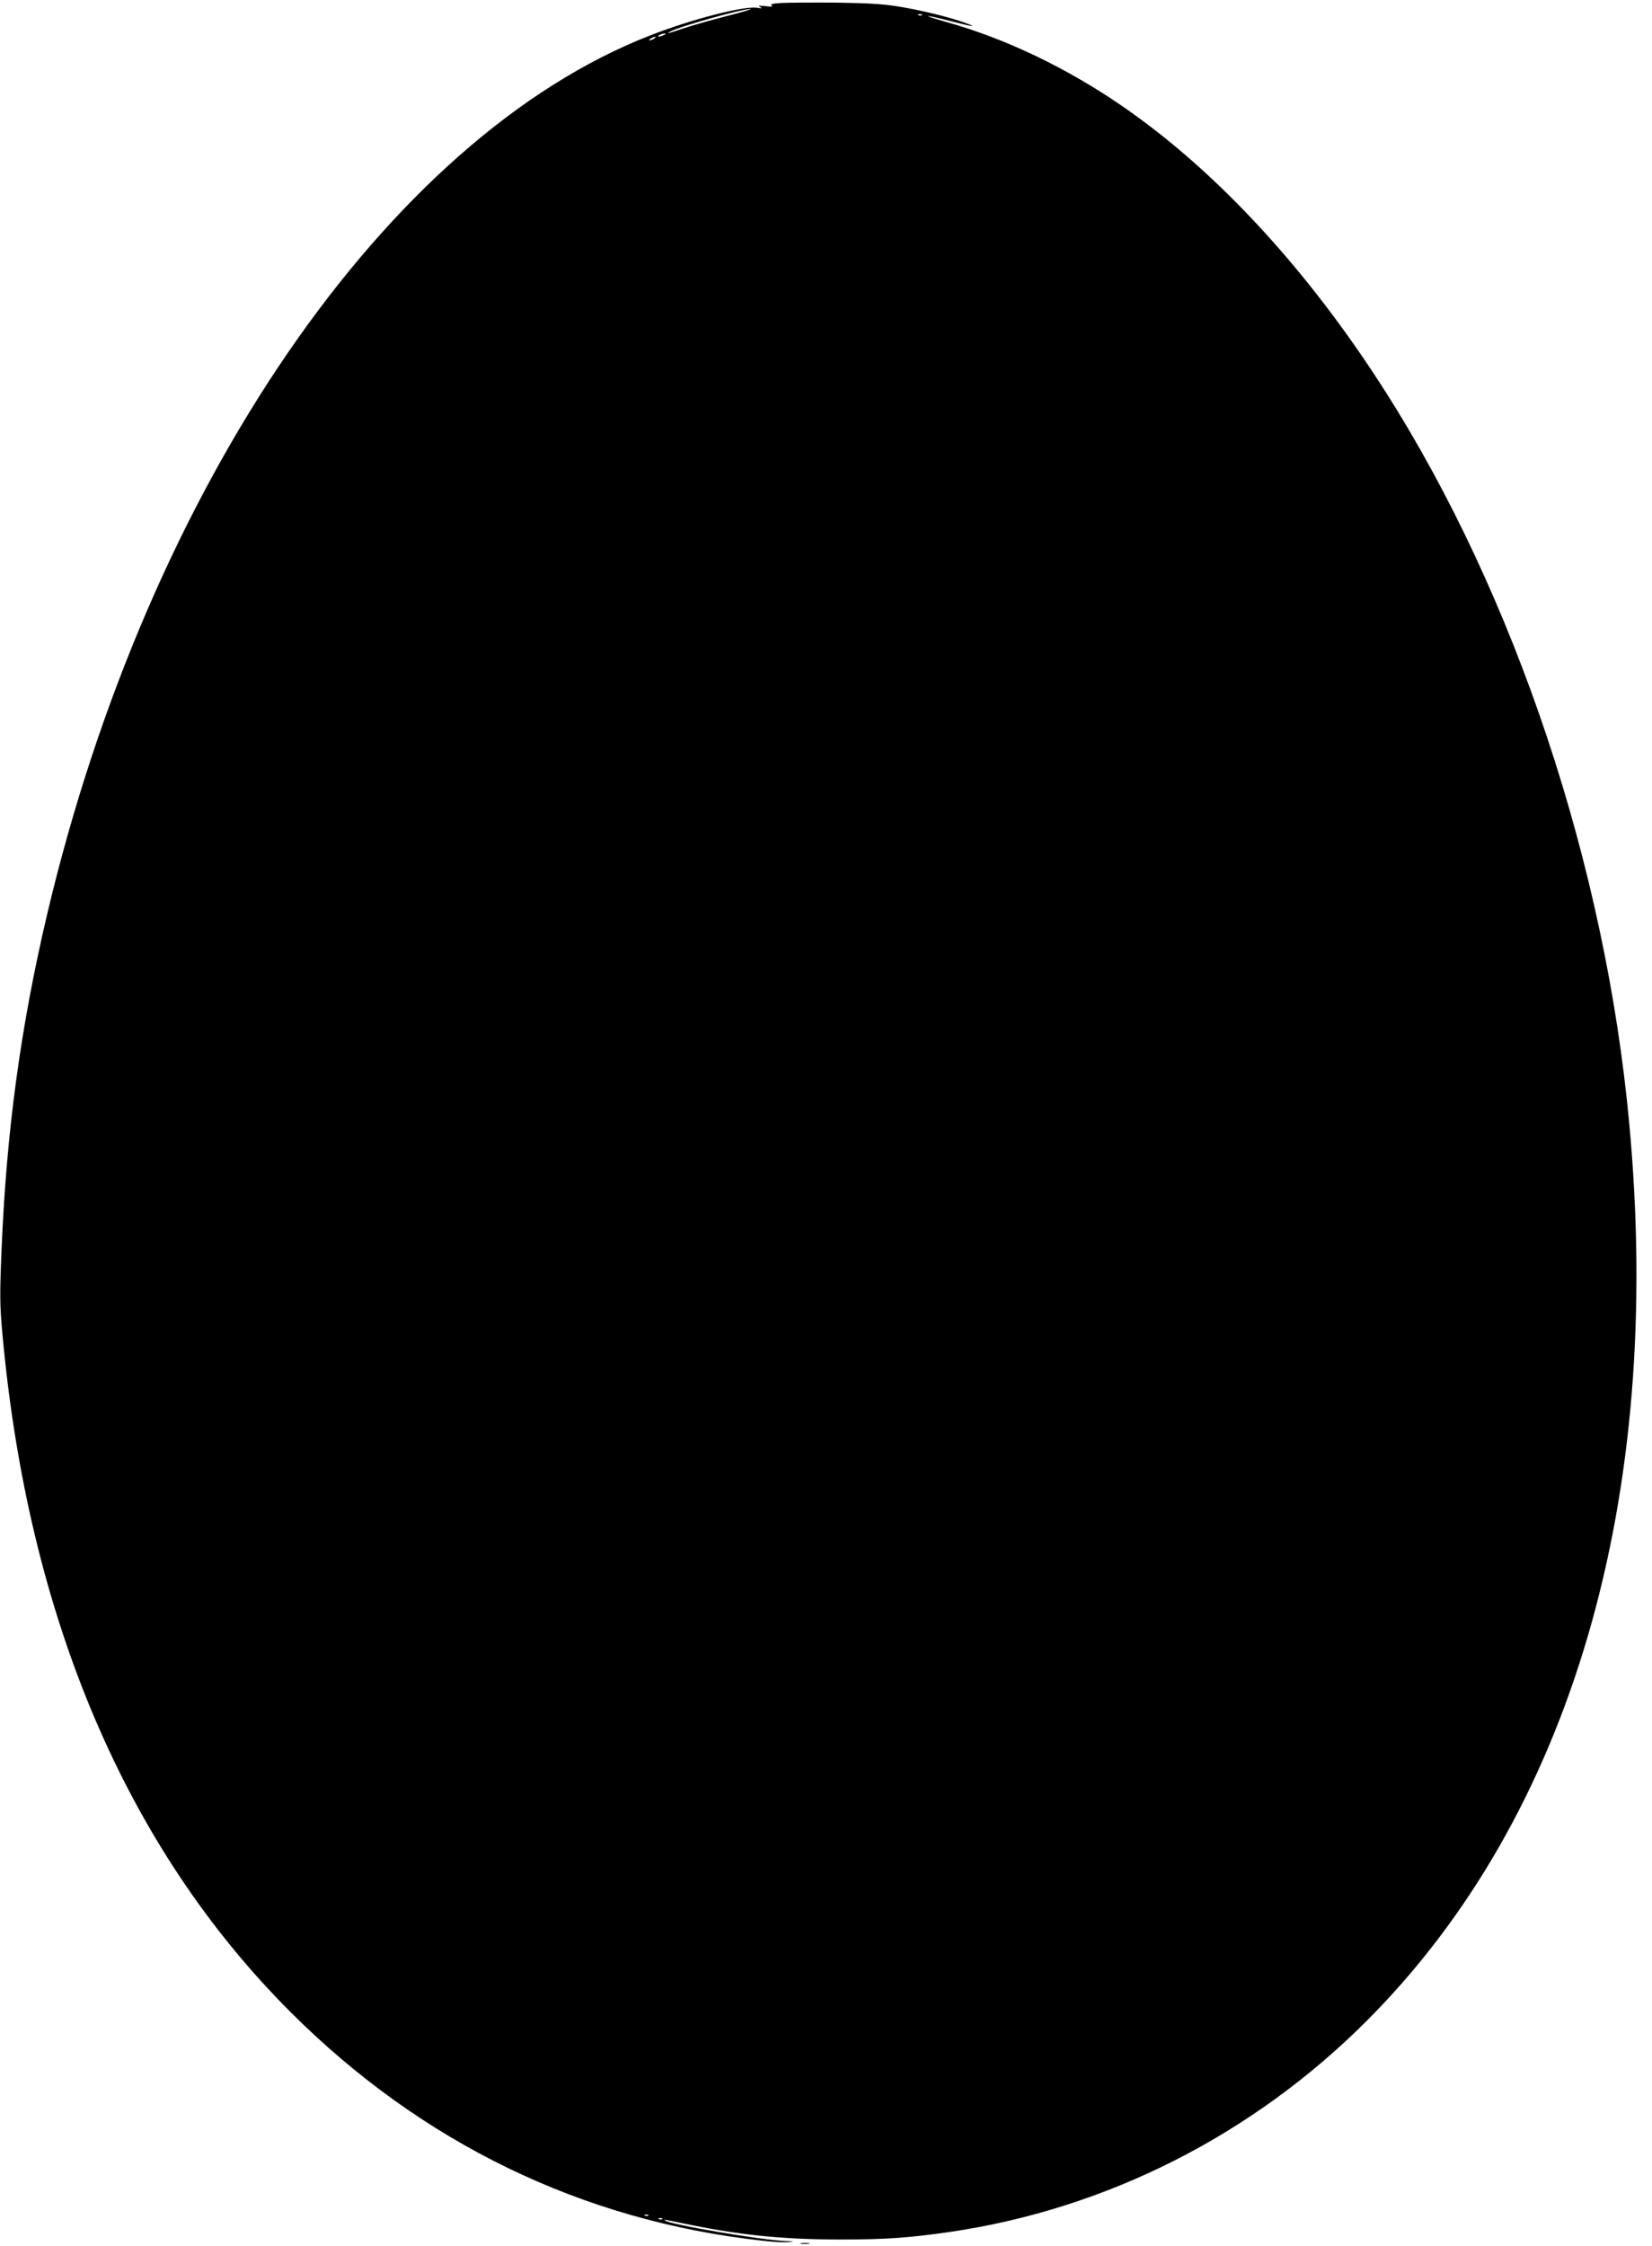 <svg version="1.0" xmlns="http://www.w3.org/2000/svg"
 width="942pt" height="1280pt" viewBox="0 0 942 1280"
 preserveAspectRatio="xMidYMid meet"><g transform="translate(0,1280) scale(0.1,-0.1)"
fill="#000000" stroke="none">
<path d="M4455 12783 c-50 -3 -65 -7 -55 -14 10 -7 0 -8 -35 -4 -37 4 -45 3
-30 -5 15 -8 11 -9 -20 -4 -78 10 -372 -66 -608 -158 -1500 -584 -2862 -2569
-3438 -5008 -152 -644 -233 -1244 -260 -1913 -11 -259 -10 -314 5 -482 147
-1612 704 -2923 1641 -3860 748 -748 1667 -1193 2695 -1305 58 -7 123 -10 145
-8 37 4 36 5 -12 6 -137 5 -669 95 -692 118 -7 6 -1 5 105 -17 317 -66 556
-91 889 -92 263 0 393 9 630 43 896 131 1729 553 2380 1205 1166 1168 1695
2976 1495 5115 -136 1466 -648 3002 -1388 4165 -438 689 -959 1255 -1498 1627
-320 221 -672 389 -1009 483 -149 42 -131 45 25 5 131 -34 160 -37 80 -9 -88
32 -236 68 -365 90 -94 16 -172 21 -365 24 -135 1 -276 0 -315 -2z m-320 -77
c-93 -24 -204 -56 -245 -70 -79 -27 -95 -31 -70 -17 49 29 406 129 460 130 14
0 -51 -19 -145 -43z m1122 8 c-3 -3 -12 -4 -19 -1 -8 3 -5 6 6 6 11 1 17 -2
13 -5z m-1472 -114 c-27 -12 -43 -12 -25 0 8 5 22 9 30 9 10 0 8 -3 -5 -9z
m-55 -20 c-8 -5 -19 -10 -25 -10 -5 0 -3 5 5 10 8 5 20 10 25 10 6 0 3 -5 -5
-10z m-33 -12406 c-3 -3 -12 -4 -19 -1 -8 3 -5 6 6 6 11 1 17 -2 13 -5z m80
-20 c-3 -3 -12 -4 -19 -1 -8 3 -5 6 6 6 11 1 17 -2 13 -5z"/>
<path d="M4568 13 c12 -2 32 -2 45 0 12 2 2 4 -23 4 -25 0 -35 -2 -22 -4z"/>
</g>
</svg>
